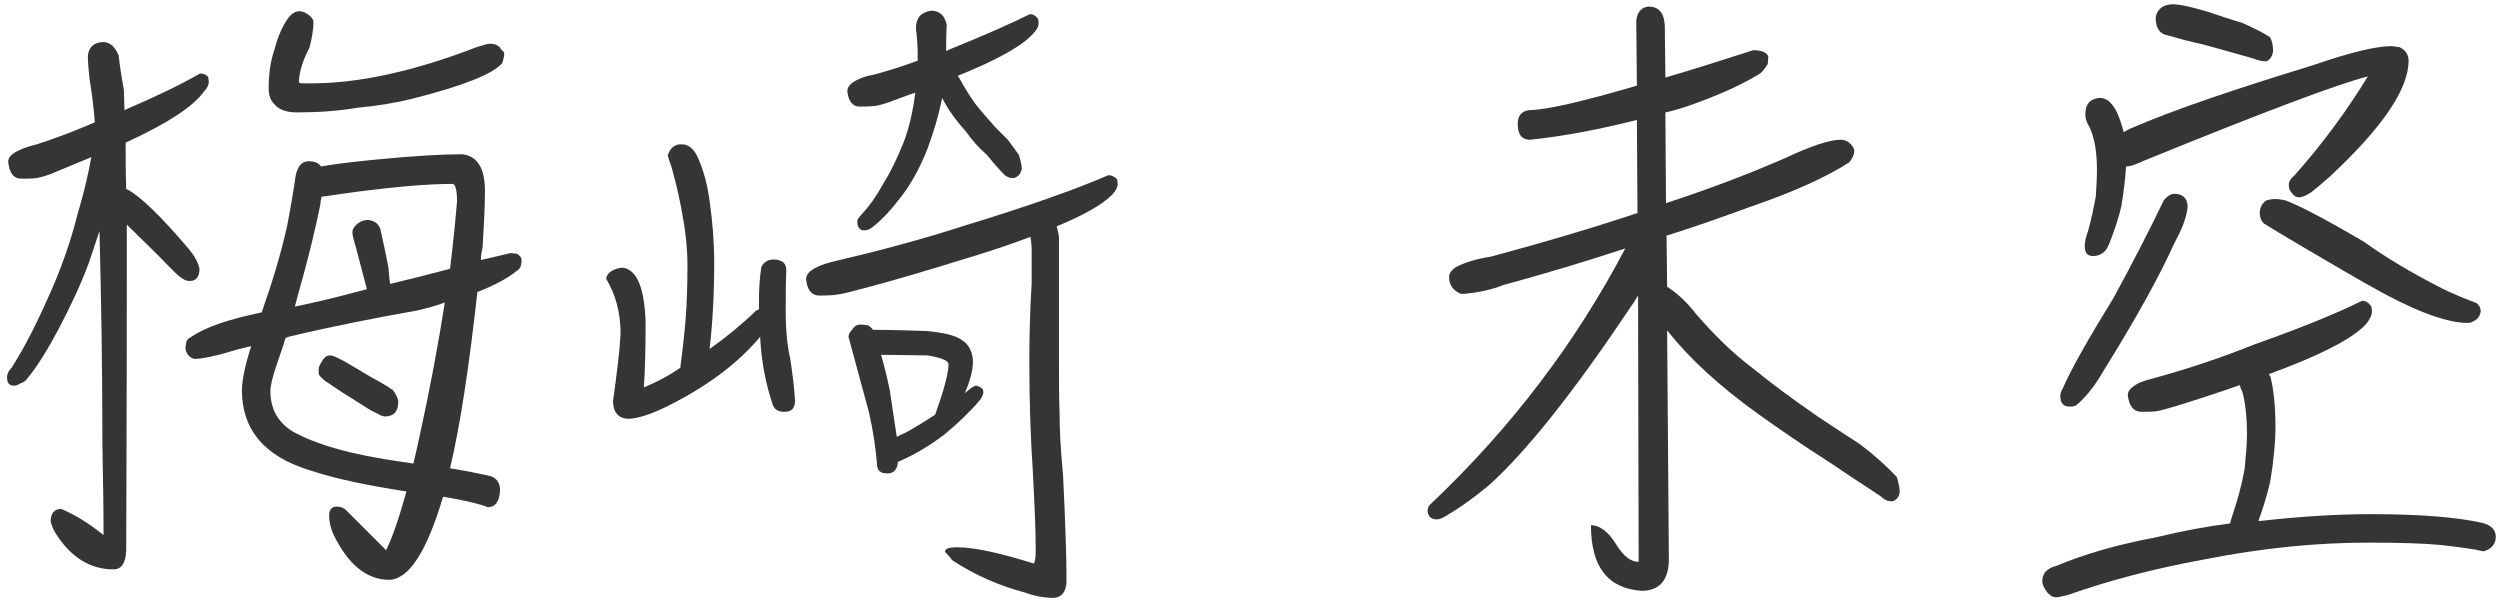 <?xml version="1.0" encoding="UTF-8"?>
<svg xmlns="http://www.w3.org/2000/svg" width="129" height="31" viewBox="0 0 129 31" fill="none">
  <path d="M109.583 6.82C109.733 6.73 109.883 6.64 110.063 6.58C112.133 5.68 115.223 4.63 119.333 3.37C121.253 2.71 122.603 2.38 123.383 2.38C123.503 2.38 123.653 2.41 123.833 2.44C124.133 2.59 124.283 2.83 124.283 3.13C124.283 4.6 122.933 6.58 120.233 9.1C119.903 9.4 119.573 9.67 119.273 9.91C119.003 10.09 118.793 10.18 118.643 10.18C118.463 10.18 118.343 10.09 118.223 9.91C118.133 9.82 118.103 9.7 118.103 9.55C118.103 9.37 118.193 9.22 118.403 9.04C119.843 7.42 121.103 5.71 122.183 3.94C120.653 4.33 116.813 5.77 110.633 8.29C110.243 8.47 109.943 8.59 109.703 8.59C109.673 9.19 109.583 9.88 109.463 10.63C109.343 11.17 109.163 11.71 108.983 12.19C108.863 12.52 108.773 12.76 108.653 12.91C108.503 13.09 108.293 13.21 107.993 13.21C107.693 13.21 107.573 13.03 107.573 12.7C107.573 12.49 107.633 12.22 107.753 11.89C107.903 11.35 108.023 10.78 108.143 10.15C108.173 9.67 108.203 9.19 108.203 8.77C108.203 7.87 108.083 7.15 107.843 6.61C107.663 6.31 107.603 6.1 107.603 5.92C107.603 5.62 107.663 5.41 107.843 5.23C107.963 5.14 108.113 5.08 108.323 5.05C108.503 5.05 108.683 5.11 108.833 5.23C108.953 5.35 109.103 5.53 109.223 5.77C109.373 6.1 109.493 6.46 109.583 6.82ZM117.893 10.33C118.583 10.57 119.963 11.29 122.003 12.49C123.083 13.27 124.433 14.08 126.023 14.89C126.563 15.16 127.163 15.4 127.793 15.64C127.913 15.73 128.003 15.88 128.003 16.06C127.973 16.33 127.823 16.51 127.523 16.63C127.463 16.66 127.403 16.66 127.283 16.66C127.043 16.66 126.743 16.63 126.383 16.54C125.573 16.36 124.523 15.94 123.263 15.28C122.783 15.04 121.673 14.41 119.933 13.39C118.823 12.73 117.773 12.13 116.813 11.53C116.663 11.38 116.603 11.2 116.603 10.99C116.603 10.75 116.693 10.54 116.903 10.36C117.053 10.3 117.233 10.27 117.413 10.27C117.563 10.27 117.713 10.3 117.893 10.33ZM112.073 0.22C112.493 0.22 113.123 0.37 113.933 0.61C114.473 0.79 115.073 1 115.703 1.18C116.423 1.51 116.903 1.75 117.143 1.93C117.233 2.11 117.293 2.35 117.293 2.62C117.263 2.89 117.143 3.07 116.963 3.16H116.873C116.753 3.16 116.543 3.13 116.243 3.01C115.193 2.71 114.323 2.47 113.663 2.29C112.973 2.14 112.313 1.96 111.683 1.78C111.383 1.66 111.233 1.36 111.233 0.91C111.293 0.49 111.593 0.25 112.073 0.22ZM112.193 10C112.613 10 112.853 10.21 112.883 10.63C112.853 11.11 112.643 11.74 112.223 12.49C111.443 14.23 110.213 16.45 108.533 19.15C108.083 19.93 107.603 20.53 107.123 20.92C107.003 20.98 106.913 20.98 106.793 20.98C106.463 20.98 106.313 20.8 106.313 20.44C106.313 20.32 106.343 20.2 106.433 20.05C106.913 18.97 107.783 17.44 109.043 15.4C110.123 13.42 110.993 11.71 111.653 10.33C111.833 10.12 112.013 10 112.193 10ZM117.413 22.03C117.413 22.84 117.323 23.77 117.143 24.85C116.993 25.51 116.783 26.2 116.543 26.86V26.89C118.673 26.65 120.593 26.53 122.333 26.53C124.823 26.53 126.743 26.68 128.093 26.98C128.543 27.1 128.783 27.34 128.783 27.7C128.783 28.06 128.573 28.33 128.153 28.45C127.673 28.33 126.953 28.24 125.933 28.12C124.973 28.03 123.713 28 122.153 28C119.573 28 116.753 28.27 113.723 28.87C111.083 29.35 108.743 29.98 106.703 30.7C106.433 30.76 106.223 30.82 106.103 30.82C105.923 30.82 105.773 30.73 105.623 30.55C105.473 30.34 105.383 30.16 105.383 29.98C105.383 29.59 105.623 29.32 106.103 29.2C107.603 28.57 109.313 28.09 111.233 27.73C112.583 27.4 113.873 27.16 115.073 27.01C115.103 26.86 115.163 26.68 115.223 26.5C115.463 25.78 115.673 25.03 115.823 24.19C115.883 23.56 115.943 22.96 115.943 22.42C115.943 21.49 115.853 20.74 115.703 20.2C115.613 20.05 115.583 19.93 115.583 19.87C114.383 20.29 113.273 20.65 112.193 20.98C111.773 21.1 111.473 21.19 111.263 21.22C110.963 21.25 110.693 21.25 110.513 21.25C110.093 21.25 109.853 20.95 109.793 20.38C109.793 20.17 109.973 19.96 110.393 19.75C110.603 19.66 110.903 19.57 111.263 19.48C113.003 19 114.683 18.43 116.333 17.77C118.703 16.93 120.563 16.18 121.883 15.52C122.093 15.52 122.243 15.64 122.363 15.82C122.363 15.88 122.393 15.94 122.393 16.06C122.393 16.27 122.273 16.48 122.093 16.72C121.403 17.47 119.723 18.34 117.083 19.3C117.083 19.36 117.113 19.39 117.143 19.39C117.323 20.08 117.413 20.95 117.413 22.03Z" fill="#353535"></path>
  <path d="M78.944 7.21C78.524 7.21 78.314 6.94 78.314 6.4C78.314 5.98 78.494 5.74 78.914 5.68C79.754 5.68 81.584 5.26 84.464 4.42C84.464 3.4 84.434 2.35 84.434 1.3V1.03C84.494 0.61 84.704 0.37 85.064 0.34C85.604 0.34 85.874 0.67 85.904 1.33C85.904 2.17 85.934 3.07 85.934 4C87.284 3.61 88.784 3.13 90.464 2.59C90.914 2.59 91.184 2.71 91.244 2.92C91.244 3.04 91.214 3.19 91.214 3.31C91.094 3.49 90.974 3.67 90.824 3.79C89.864 4.39 88.574 4.96 87.014 5.5C86.624 5.62 86.264 5.74 85.934 5.8C85.934 7.24 85.964 8.8 85.964 10.48C88.184 9.76 90.224 8.98 92.084 8.17C93.434 7.54 94.394 7.21 94.994 7.21C95.144 7.21 95.294 7.27 95.414 7.36C95.564 7.48 95.654 7.63 95.684 7.75C95.684 7.96 95.594 8.17 95.414 8.38C94.304 9.1 92.624 9.88 90.344 10.66C88.874 11.2 87.434 11.71 85.994 12.16C85.994 13.06 86.024 13.93 86.024 14.8C86.504 15.1 87.014 15.55 87.524 16.21C88.484 17.32 89.444 18.25 90.404 18.97C91.394 19.78 92.534 20.62 93.794 21.49C94.154 21.73 94.874 22.21 95.984 22.93C96.704 23.47 97.334 24.04 97.874 24.61C97.964 24.91 98.024 25.15 98.024 25.39C97.994 25.63 97.874 25.81 97.634 25.87C97.394 25.87 97.214 25.78 97.034 25.6C96.104 25 95.174 24.37 94.274 23.77C93.044 22.99 91.874 22.18 90.734 21.37C88.724 19.93 87.164 18.49 86.024 17.05C86.054 20.65 86.084 24.61 86.114 28.93C86.084 29.95 85.634 30.46 84.734 30.49C82.964 30.37 82.094 29.26 82.094 27.1C82.544 27.1 82.994 27.43 83.414 28.12C83.774 28.69 84.134 28.99 84.554 28.99C84.554 24.55 84.524 19.96 84.524 15.25C84.404 15.43 84.314 15.61 84.194 15.76C81.254 20.17 78.794 23.26 76.874 25C75.974 25.75 75.194 26.29 74.564 26.65C74.414 26.74 74.264 26.8 74.144 26.8C73.844 26.8 73.694 26.65 73.664 26.38C73.664 26.2 73.724 26.08 73.874 25.96C77.984 22.06 81.314 17.68 83.864 12.82C81.764 13.51 79.664 14.14 77.564 14.71C76.964 14.95 76.274 15.1 75.554 15.16H75.374C74.954 14.98 74.774 14.68 74.774 14.29C74.774 14.11 74.894 13.93 75.134 13.78C75.584 13.54 76.184 13.36 76.934 13.24C79.634 12.52 82.154 11.77 84.494 10.99C84.494 9.4 84.464 7.81 84.464 6.19C82.544 6.67 80.714 7.03 78.944 7.21Z" fill="#353535"></path>
  <path d="M40.483 21.25C40.183 21.25 40.003 21.16 39.883 20.92C39.523 19.84 39.283 18.67 39.223 17.38C38.173 18.64 36.703 19.78 34.813 20.77C33.793 21.31 33.013 21.58 32.473 21.61C31.933 21.61 31.633 21.31 31.633 20.68C31.813 19.39 31.963 18.25 32.023 17.23C32.023 16.12 31.753 15.16 31.273 14.38C31.333 14.08 31.603 13.87 32.113 13.81C32.863 13.9 33.253 14.83 33.313 16.63C33.313 18.01 33.283 19.12 33.223 19.99C33.883 19.72 34.513 19.39 35.113 18.97V18.88C35.233 17.98 35.323 17.17 35.383 16.39C35.443 15.61 35.473 14.71 35.473 13.69C35.473 12.76 35.353 11.77 35.143 10.69C34.993 9.91 34.813 9.19 34.633 8.56C34.573 8.41 34.513 8.23 34.453 8.02C34.573 7.66 34.783 7.48 35.053 7.45H35.263C35.563 7.48 35.833 7.72 36.013 8.14C36.283 8.74 36.493 9.46 36.613 10.36C36.763 11.41 36.853 12.46 36.853 13.51C36.853 15.25 36.763 16.75 36.613 18.01C37.423 17.44 38.233 16.78 39.013 16.03C39.073 16 39.133 15.97 39.163 15.97V15.49C39.163 14.95 39.193 14.38 39.283 13.78C39.403 13.54 39.613 13.39 39.913 13.39C40.333 13.39 40.573 13.57 40.573 13.93C40.543 14.71 40.543 15.46 40.543 16.21C40.543 16.96 40.603 17.74 40.783 18.55C40.903 19.36 40.993 20.08 41.023 20.68C41.023 21.07 40.843 21.25 40.483 21.25ZM53.593 1.18C53.593 1.36 53.503 1.54 53.323 1.72C52.813 2.32 51.523 3.07 49.423 3.91C49.423 3.94 49.453 3.97 49.483 4C49.783 4.54 50.053 4.99 50.323 5.35C50.623 5.74 50.983 6.13 51.343 6.55C51.463 6.67 51.673 6.88 52.003 7.21C52.213 7.48 52.393 7.75 52.573 7.99C52.663 8.29 52.723 8.53 52.723 8.71C52.663 8.98 52.543 9.13 52.303 9.19C52.093 9.19 51.913 9.13 51.763 8.95C51.463 8.65 51.193 8.32 50.923 7.99C50.503 7.63 50.143 7.21 49.843 6.79C49.333 6.22 48.913 5.65 48.613 5.05C48.433 5.98 48.163 6.85 47.863 7.66C47.443 8.74 46.933 9.64 46.333 10.36C45.943 10.87 45.523 11.32 45.073 11.68C44.893 11.83 44.743 11.89 44.593 11.89C44.353 11.89 44.233 11.71 44.233 11.41C44.233 11.35 44.293 11.23 44.473 11.05C44.863 10.63 45.223 10.12 45.553 9.52C45.913 8.95 46.273 8.23 46.633 7.33C46.933 6.55 47.113 5.68 47.233 4.78C46.693 4.96 46.243 5.14 45.823 5.29C45.463 5.41 45.223 5.47 45.103 5.47C44.833 5.5 44.593 5.5 44.353 5.5C43.993 5.5 43.783 5.23 43.723 4.72C43.723 4.48 43.873 4.3 44.233 4.12C44.473 4 44.743 3.91 45.103 3.85C45.883 3.64 46.633 3.4 47.353 3.13V2.8C47.353 2.44 47.323 1.99 47.263 1.45C47.263 0.94 47.503 0.64 48.043 0.55C48.493 0.55 48.763 0.82 48.853 1.3C48.823 1.72 48.823 2.08 48.823 2.44V2.62C48.883 2.62 48.913 2.59 48.973 2.56C50.743 1.84 52.123 1.24 53.143 0.73C53.323 0.73 53.443 0.82 53.563 0.97C53.563 1.03 53.593 1.09 53.593 1.18ZM57.673 9.49C57.673 9.67 57.553 9.88 57.373 10.06C56.863 10.57 55.903 11.11 54.523 11.68C54.583 11.89 54.643 12.1 54.643 12.34V18.46C54.643 19.51 54.643 20.44 54.673 21.28C54.673 22.18 54.733 23.26 54.853 24.52C54.973 26.95 55.033 28.78 55.033 30.01C55.003 30.55 54.793 30.82 54.373 30.85C53.893 30.85 53.383 30.76 52.903 30.58C51.523 30.22 50.263 29.65 49.123 28.9C49.003 28.72 48.883 28.6 48.763 28.48C48.763 28.3 48.973 28.24 49.393 28.24C50.293 28.24 51.613 28.54 53.353 29.08C53.413 28.96 53.443 28.72 53.443 28.42C53.443 27.34 53.383 25.99 53.293 24.31C53.173 22.51 53.113 20.62 53.113 18.7C53.113 17.44 53.143 16.09 53.233 14.62V12.82C53.233 12.67 53.203 12.46 53.173 12.22C52.303 12.55 51.343 12.88 50.263 13.21C48.133 13.87 46.153 14.47 44.293 14.95C43.753 15.1 43.333 15.19 43.063 15.22C42.763 15.25 42.493 15.25 42.283 15.25C41.863 15.25 41.653 14.95 41.593 14.41C41.593 14.17 41.773 13.96 42.163 13.78C42.403 13.66 42.703 13.57 43.063 13.48C45.373 12.94 47.623 12.34 49.843 11.62C52.993 10.66 55.453 9.79 57.193 9.04C57.373 9.04 57.523 9.13 57.643 9.25C57.643 9.31 57.673 9.4 57.673 9.49ZM46.273 22.54C46.603 22.39 46.903 22.24 47.143 22.09C47.533 21.85 47.893 21.64 48.253 21.4C48.703 20.14 48.943 19.27 48.943 18.79C48.943 18.61 48.583 18.46 47.863 18.34C47.203 18.34 46.393 18.31 45.463 18.31C45.613 18.82 45.763 19.42 45.913 20.14C46.063 21.13 46.183 21.94 46.273 22.54ZM45.043 17.02C45.943 17.02 46.873 17.05 47.833 17.08C48.523 17.14 49.033 17.26 49.333 17.38C49.903 17.62 50.203 18.07 50.203 18.67C50.203 19.12 50.053 19.66 49.783 20.29C49.993 20.11 50.143 19.99 50.203 19.96C50.263 19.93 50.323 19.9 50.383 19.9C50.503 19.93 50.623 19.99 50.713 20.08C50.713 20.11 50.743 20.17 50.743 20.26C50.713 20.41 50.653 20.56 50.533 20.68C50.053 21.25 49.453 21.82 48.733 22.42C47.863 23.08 47.053 23.53 46.333 23.83C46.303 24.22 46.123 24.43 45.793 24.43C45.433 24.43 45.253 24.28 45.253 23.95C45.193 23.2 45.073 22.3 44.833 21.25C44.413 19.69 44.053 18.4 43.783 17.38C43.783 17.26 43.843 17.14 43.963 17.02C44.083 16.84 44.203 16.75 44.383 16.75C44.563 16.75 44.683 16.78 44.773 16.78C44.893 16.84 44.983 16.93 45.043 17.02Z" fill="#353535"></path>
  <path d="M9.873 17.38C10.563 16.9 11.763 16.48 13.503 16.12C14.073 14.5 14.523 13 14.823 11.62C15.003 10.69 15.123 9.94 15.213 9.37C15.273 8.68 15.513 8.32 15.933 8.32C16.233 8.32 16.443 8.41 16.563 8.59C17.223 8.47 18.183 8.35 19.443 8.23C21.303 8.05 22.773 7.96 23.823 7.96C24.603 8.02 25.023 8.65 25.023 9.85C25.023 10.72 24.963 11.68 24.903 12.76C24.843 13 24.813 13.21 24.813 13.42C25.563 13.24 26.073 13.12 26.343 13.06C26.463 13.06 26.583 13.09 26.673 13.09C26.823 13.18 26.913 13.3 26.913 13.42C26.913 13.72 26.823 13.9 26.643 13.99C26.223 14.35 25.533 14.71 24.633 15.07C24.213 18.85 23.763 21.88 23.223 24.16C24.273 24.34 24.993 24.49 25.353 24.58C25.653 24.7 25.803 24.94 25.803 25.3C25.773 25.87 25.563 26.17 25.173 26.17C24.723 25.99 23.943 25.81 22.863 25.63C22.023 28.45 21.123 29.86 20.103 29.92C18.903 29.92 17.943 29.11 17.193 27.55C17.043 27.19 16.983 26.89 16.983 26.59C16.983 26.29 17.133 26.14 17.373 26.14C17.523 26.14 17.673 26.17 17.823 26.29C18.483 26.95 19.203 27.67 19.923 28.39C20.223 27.79 20.583 26.77 20.973 25.36C19.053 25.06 17.373 24.73 15.933 24.25C13.623 23.53 12.483 22.15 12.483 20.14C12.483 19.66 12.633 18.88 12.963 17.86C12.423 17.98 11.883 18.13 11.403 18.28C10.683 18.46 10.263 18.52 10.083 18.52C9.963 18.52 9.843 18.46 9.723 18.34C9.633 18.22 9.573 18.1 9.573 17.98C9.573 17.92 9.573 17.83 9.603 17.71C9.603 17.59 9.693 17.47 9.873 17.38ZM14.733 17.44C14.673 17.62 14.643 17.74 14.613 17.83C14.313 18.7 14.133 19.24 14.073 19.48C13.983 19.81 13.953 20.05 13.953 20.17C13.953 21.07 14.313 21.76 15.063 22.24C16.263 22.93 18.153 23.47 20.733 23.83C20.943 23.86 21.153 23.89 21.333 23.92C21.453 23.44 21.543 22.96 21.663 22.45C22.203 19.99 22.623 17.71 22.953 15.61C22.473 15.79 21.993 15.91 21.483 16.03C19.443 16.39 17.283 16.81 15.003 17.35C14.883 17.38 14.793 17.41 14.733 17.44ZM16.593 10.15C16.563 10.27 16.533 10.42 16.533 10.54C16.293 11.71 15.993 12.97 15.633 14.29C15.453 14.89 15.333 15.4 15.213 15.82C16.263 15.61 17.493 15.31 18.933 14.92L18.363 12.76C18.243 12.37 18.183 12.1 18.183 11.98C18.183 11.86 18.243 11.74 18.393 11.59C18.513 11.47 18.693 11.38 18.903 11.35C19.263 11.35 19.503 11.5 19.623 11.8C19.773 12.49 19.923 13.15 20.043 13.81C20.073 14.23 20.103 14.5 20.133 14.65C21.033 14.44 22.083 14.17 23.223 13.87C23.373 12.64 23.493 11.47 23.583 10.39C23.583 9.79 23.493 9.49 23.343 9.49C22.023 9.49 20.433 9.64 18.513 9.88C17.883 9.97 17.253 10.06 16.593 10.15ZM19.533 21.37C19.413 21.31 19.203 21.22 18.963 21.07L17.973 20.44C17.613 20.23 17.283 19.99 16.923 19.75C16.803 19.69 16.743 19.63 16.683 19.57C16.533 19.45 16.443 19.36 16.443 19.24V19.06C16.443 18.94 16.503 18.82 16.563 18.73C16.683 18.49 16.833 18.34 17.013 18.34C17.103 18.34 17.223 18.37 17.343 18.43C17.463 18.49 17.583 18.55 17.763 18.64C18.063 18.82 18.543 19.09 19.233 19.51C19.593 19.69 19.863 19.87 20.073 19.99C20.133 20.05 20.193 20.08 20.253 20.11C20.433 20.32 20.523 20.53 20.553 20.71C20.553 21.25 20.313 21.49 19.833 21.49C19.713 21.46 19.593 21.43 19.533 21.37ZM25.923 3.25C25.443 3.82 23.913 4.42 21.333 5.08C20.373 5.32 19.413 5.47 18.453 5.56C17.373 5.74 16.323 5.8 15.303 5.8C14.763 5.8 14.373 5.65 14.133 5.35C13.953 5.17 13.863 4.9 13.863 4.54C13.863 3.82 13.953 3.16 14.163 2.56C14.343 1.84 14.613 1.27 14.913 0.88C15.063 0.7 15.243 0.58 15.453 0.58C15.633 0.58 15.813 0.67 15.993 0.82C16.113 0.94 16.173 1.03 16.173 1.12C16.173 1.57 16.083 2.02 15.963 2.47C15.633 3.1 15.453 3.67 15.423 4.18C15.423 4.24 15.453 4.3 15.543 4.3H16.083C18.483 4.3 21.303 3.7 24.573 2.44C24.873 2.35 25.083 2.29 25.173 2.26H25.383C25.623 2.29 25.773 2.38 25.863 2.56C25.923 2.62 25.983 2.65 26.013 2.71V2.89C25.983 3.01 25.953 3.13 25.923 3.25ZM6.543 11.59V14.32C6.543 21.61 6.513 26.29 6.513 28.42C6.483 29.05 6.273 29.38 5.853 29.38C4.653 29.38 3.633 28.75 2.853 27.49C2.733 27.31 2.673 27.1 2.613 26.92C2.613 26.5 2.793 26.26 3.153 26.26C3.813 26.53 4.563 26.98 5.343 27.61C5.343 26.11 5.313 24.58 5.283 22.9C5.283 19.06 5.223 15.4 5.133 11.92C4.953 12.46 4.773 13 4.593 13.54C4.173 14.68 3.633 15.82 3.033 16.96C2.493 17.98 1.953 18.88 1.353 19.6C1.263 19.69 1.173 19.75 1.053 19.78C0.933 19.87 0.813 19.9 0.693 19.9C0.483 19.9 0.363 19.75 0.363 19.48C0.363 19.3 0.423 19.15 0.603 18.97C1.293 17.89 1.953 16.57 2.613 15.07C3.153 13.84 3.633 12.52 3.993 11.08C4.293 10.09 4.533 9.1 4.713 8.11C3.963 8.41 3.273 8.71 2.613 8.98C2.283 9.1 2.043 9.16 1.893 9.19C1.593 9.22 1.323 9.22 1.113 9.22C0.693 9.22 0.483 8.92 0.423 8.35C0.423 8.11 0.603 7.93 0.993 7.75C1.233 7.63 1.533 7.54 1.893 7.45C2.913 7.12 3.933 6.73 4.893 6.31C4.833 5.53 4.743 4.81 4.623 4.09C4.563 3.55 4.533 3.16 4.533 2.86C4.593 2.41 4.863 2.17 5.373 2.17C5.703 2.2 5.943 2.44 6.123 2.86C6.183 3.4 6.273 4 6.393 4.66C6.393 5.02 6.423 5.35 6.423 5.68C8.103 4.96 9.393 4.33 10.323 3.79C10.503 3.79 10.623 3.85 10.743 3.97C10.743 4.03 10.773 4.12 10.773 4.21C10.773 4.39 10.683 4.57 10.503 4.75C9.963 5.5 8.643 6.37 6.483 7.36C6.483 8.11 6.483 8.92 6.513 9.76C6.543 9.76 6.573 9.79 6.603 9.79C7.293 10.18 8.313 11.17 9.693 12.79C10.053 13.21 10.233 13.57 10.293 13.87C10.293 14.29 10.113 14.5 9.783 14.5C9.603 14.5 9.423 14.41 9.183 14.2C8.913 13.96 8.553 13.57 8.073 13.09C7.533 12.55 7.023 12.07 6.543 11.59Z" fill="#353535"></path>
</svg>
